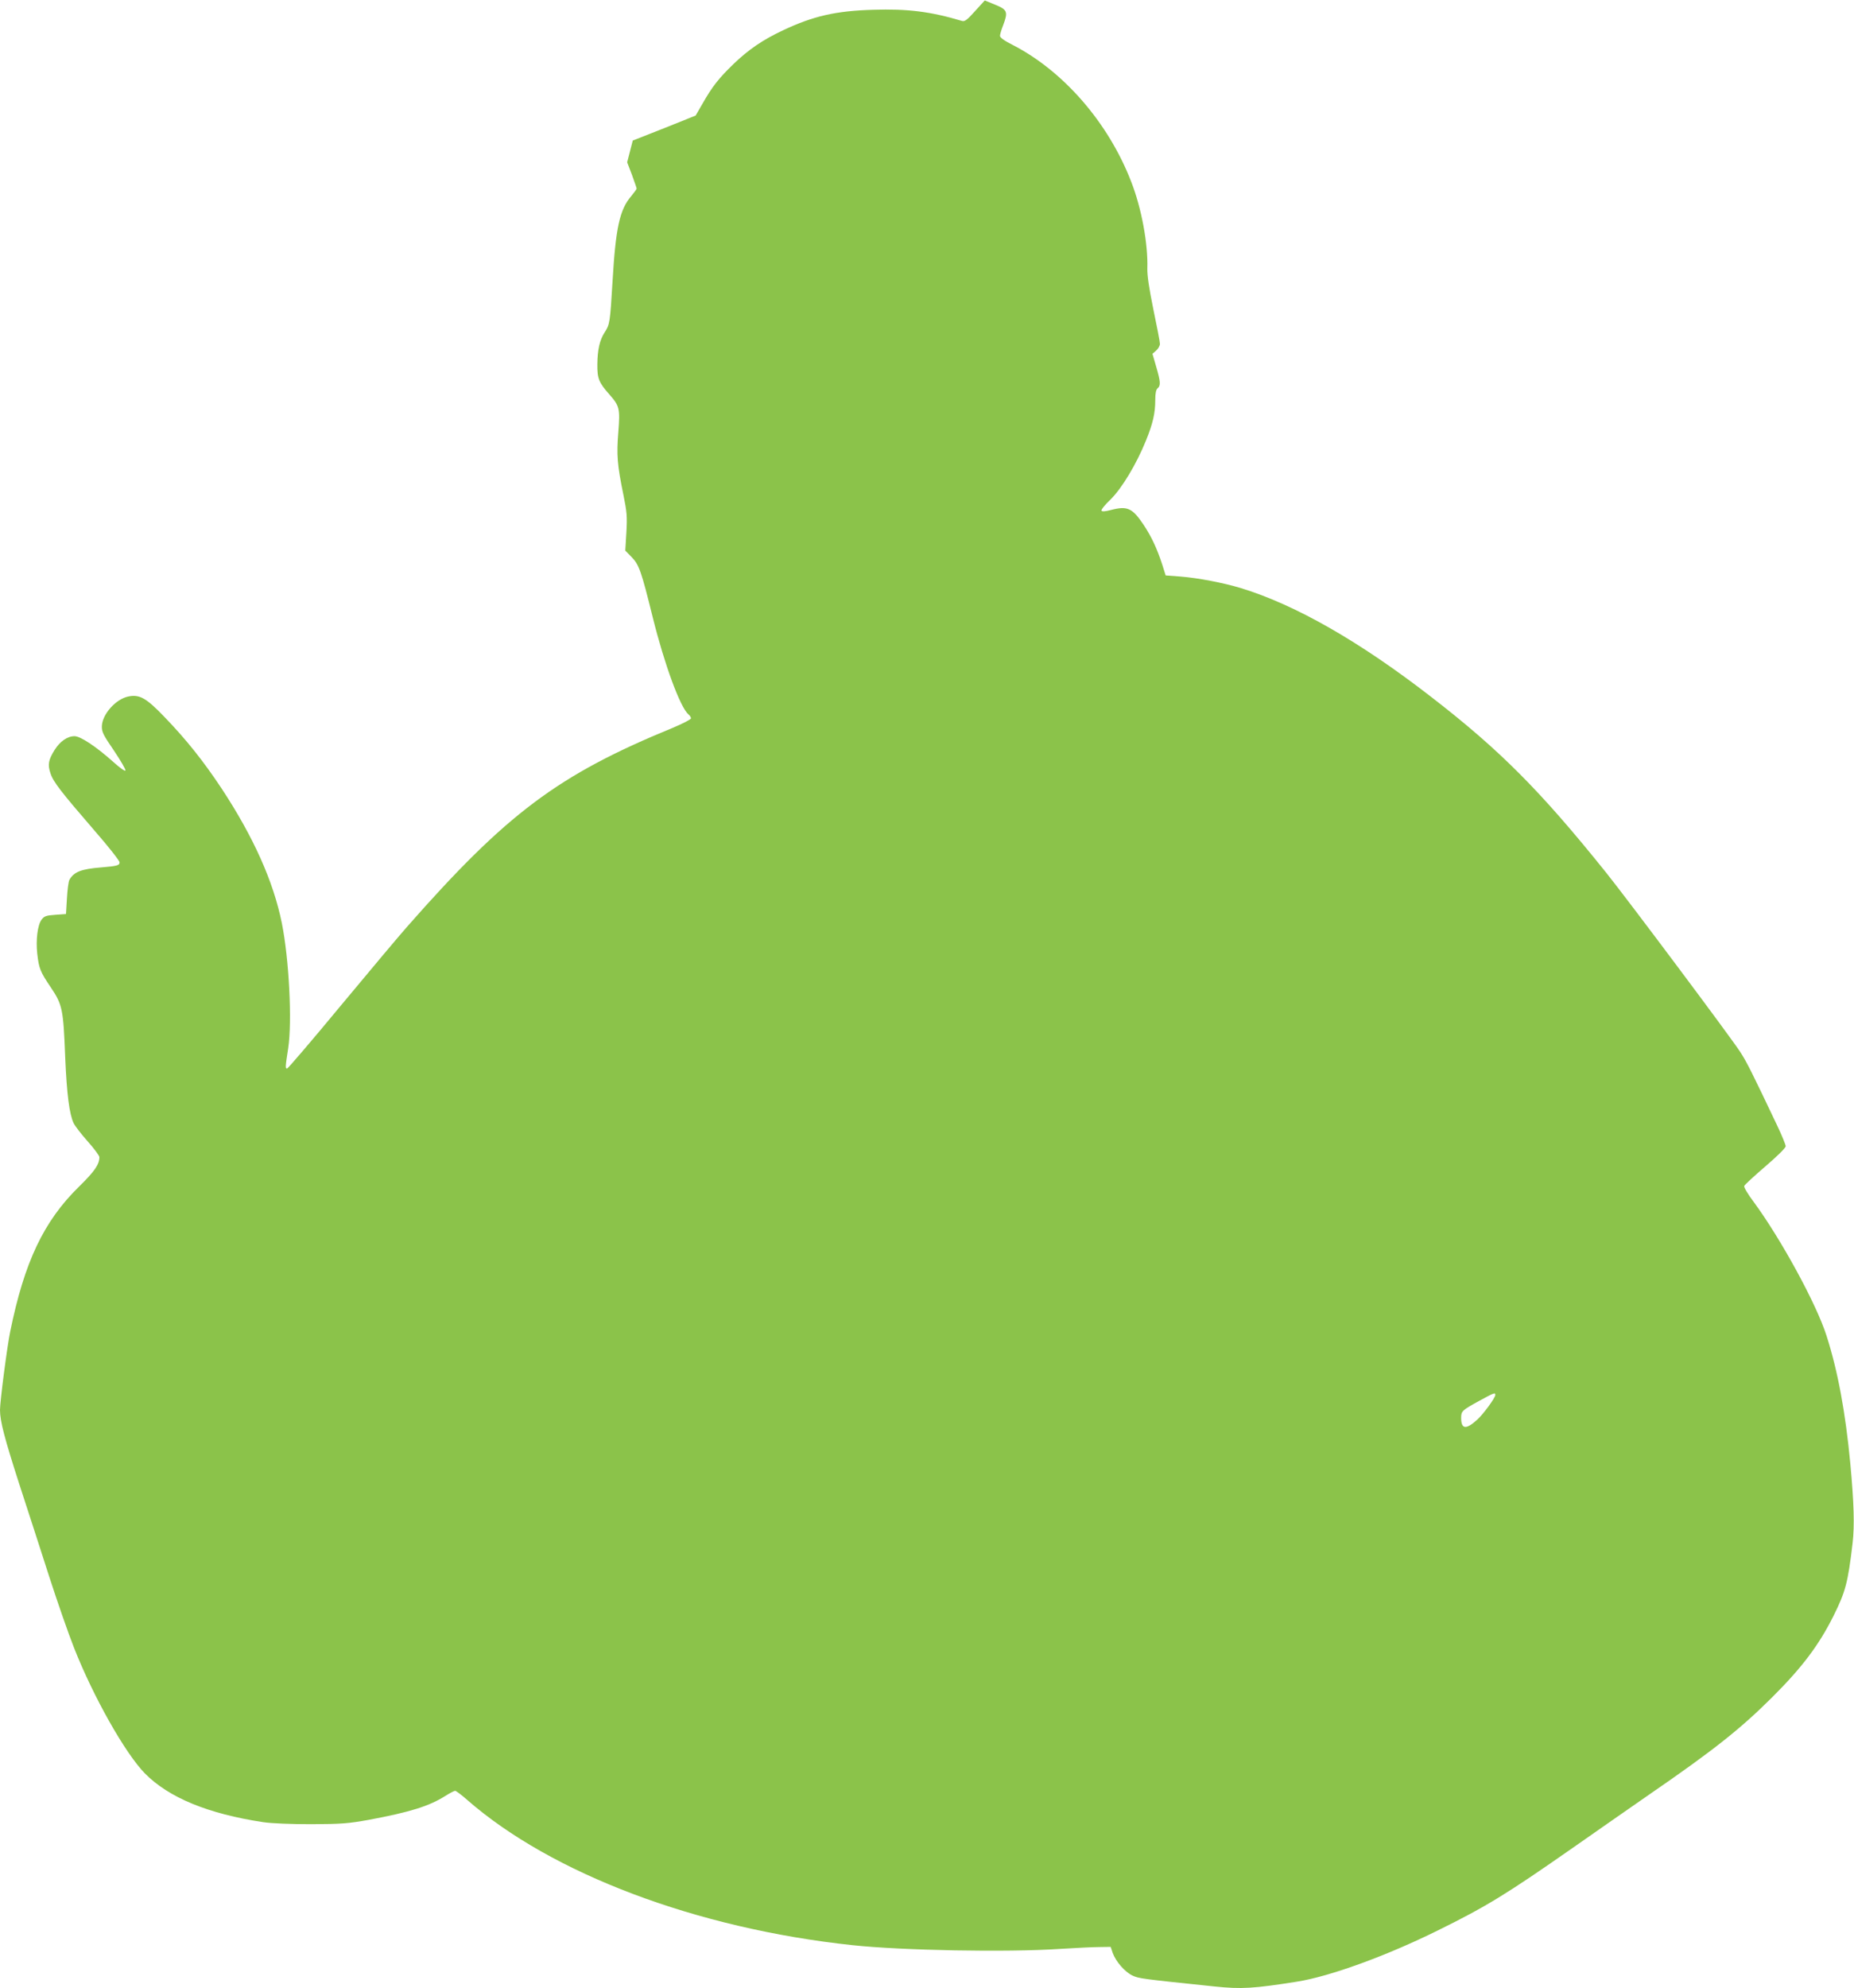 <?xml version="1.0" standalone="no"?>
<!DOCTYPE svg PUBLIC "-//W3C//DTD SVG 20010904//EN"
 "http://www.w3.org/TR/2001/REC-SVG-20010904/DTD/svg10.dtd">
<svg version="1.0" xmlns="http://www.w3.org/2000/svg"
 width="1194pt" height="1280pt" viewBox="0 0 1194 1280"
 preserveAspectRatio="xMidYMid meet">
<g transform="translate(0,1280) scale(0.1,-0.1)"
fill="#8bc34a" stroke="none">
<path d="M6279 12728 c-50 -56 -66 -68 -83 -63 -204 61 -351 79 -573 72 -240
-7 -385 -40 -580 -132 -130 -61 -221 -123 -319 -217 -95 -92 -137 -145 -200
-256 l-44 -76 -202 -81 -203 -80 -18 -70 -18 -70 31 -81 c16 -45 30 -84 30
-88 0 -4 -16 -26 -35 -49 -74 -86 -100 -204 -120 -546 -16 -269 -18 -280 -51
-331 -32 -49 -46 -112 -47 -205 -1 -91 9 -117 76 -193 67 -76 71 -91 59 -245
-12 -147 -7 -209 33 -404 22 -108 25 -138 19 -241 l-7 -117 40 -41 c49 -50 63
-91 137 -390 76 -305 177 -579 230 -624 9 -7 16 -18 16 -25 0 -7 -53 -34 -117
-61 -739 -303 -1070 -551 -1714 -1284 -46 -52 -236 -278 -422 -502 -186 -225
-343 -408 -348 -408 -12 0 -12 9 7 131 26 170 6 572 -41 806 -54 267 -182 554
-389 868 -115 173 -225 312 -367 459 -117 122 -160 146 -231 132 -82 -16 -170
-115 -172 -192 -1 -37 9 -56 78 -157 43 -64 76 -121 74 -128 -2 -7 -35 16 -78
55 -112 100 -212 166 -250 166 -46 0 -93 -33 -128 -88 -40 -64 -46 -95 -27
-151 18 -55 66 -117 282 -367 90 -103 163 -196 163 -206 0 -20 -14 -24 -120
-33 -127 -10 -175 -29 -203 -80 -6 -11 -13 -65 -16 -120 l-6 -100 -69 -5 c-59
-4 -72 -9 -88 -31 -26 -34 -38 -131 -28 -220 11 -95 18 -114 89 -219 73 -109
79 -139 91 -449 10 -236 27 -365 54 -422 9 -19 50 -72 91 -118 41 -46 75 -92
75 -101 0 -47 -30 -91 -131 -190 -228 -223 -352 -486 -443 -932 -20 -95 -66
-452 -66 -506 0 -72 29 -182 124 -477 52 -159 138 -425 191 -590 53 -165 126
-374 162 -465 125 -317 329 -678 456 -808 154 -156 406 -260 762 -314 55 -8
175 -13 310 -13 196 1 236 4 370 28 267 50 389 88 493 154 29 18 57 33 63 33
6 0 41 -26 77 -58 544 -476 1480 -829 2482 -936 317 -34 995 -47 1337 -24 98
6 211 12 252 12 l74 1 13 -39 c20 -55 77 -121 126 -145 42 -20 60 -22 531 -71
173 -18 251 -13 529 31 211 33 577 166 908 330 311 153 444 235 865 529 154
108 377 263 495 345 417 287 588 423 791 625 195 194 303 338 397 526 77 155
93 213 123 469 13 112 9 255 -15 515 -31 326 -80 593 -153 820 -65 205 -294
624 -470 863 -37 49 -63 93 -60 101 3 8 65 65 136 126 77 66 131 119 131 130
0 10 -25 71 -56 136 -161 339 -195 407 -236 470 -59 92 -726 983 -863 1154
-423 527 -683 789 -1128 1133 -462 358 -876 594 -1227 701 -114 34 -274 65
-389 74 l-94 7 -22 70 c-34 104 -69 179 -120 256 -73 109 -105 123 -212 95
-35 -9 -55 -11 -59 -4 -4 5 22 38 57 71 73 71 168 229 229 380 45 111 60 177
60 261 0 44 5 67 15 76 21 17 19 43 -9 139 l-24 83 24 21 c13 11 24 31 24 43
0 13 -19 112 -42 221 -28 138 -40 218 -39 264 5 158 -37 388 -104 559 -146
379 -436 713 -764 881 -52 26 -81 47 -81 58 0 9 9 40 21 70 32 85 26 99 -53
131 l-66 27 -63 -69z m3351 -8909 c0 -19 -77 -124 -118 -161 -71 -64 -102 -60
-102 13 0 44 6 49 119 111 92 50 101 54 101 37z"/>
</g>
</svg>
